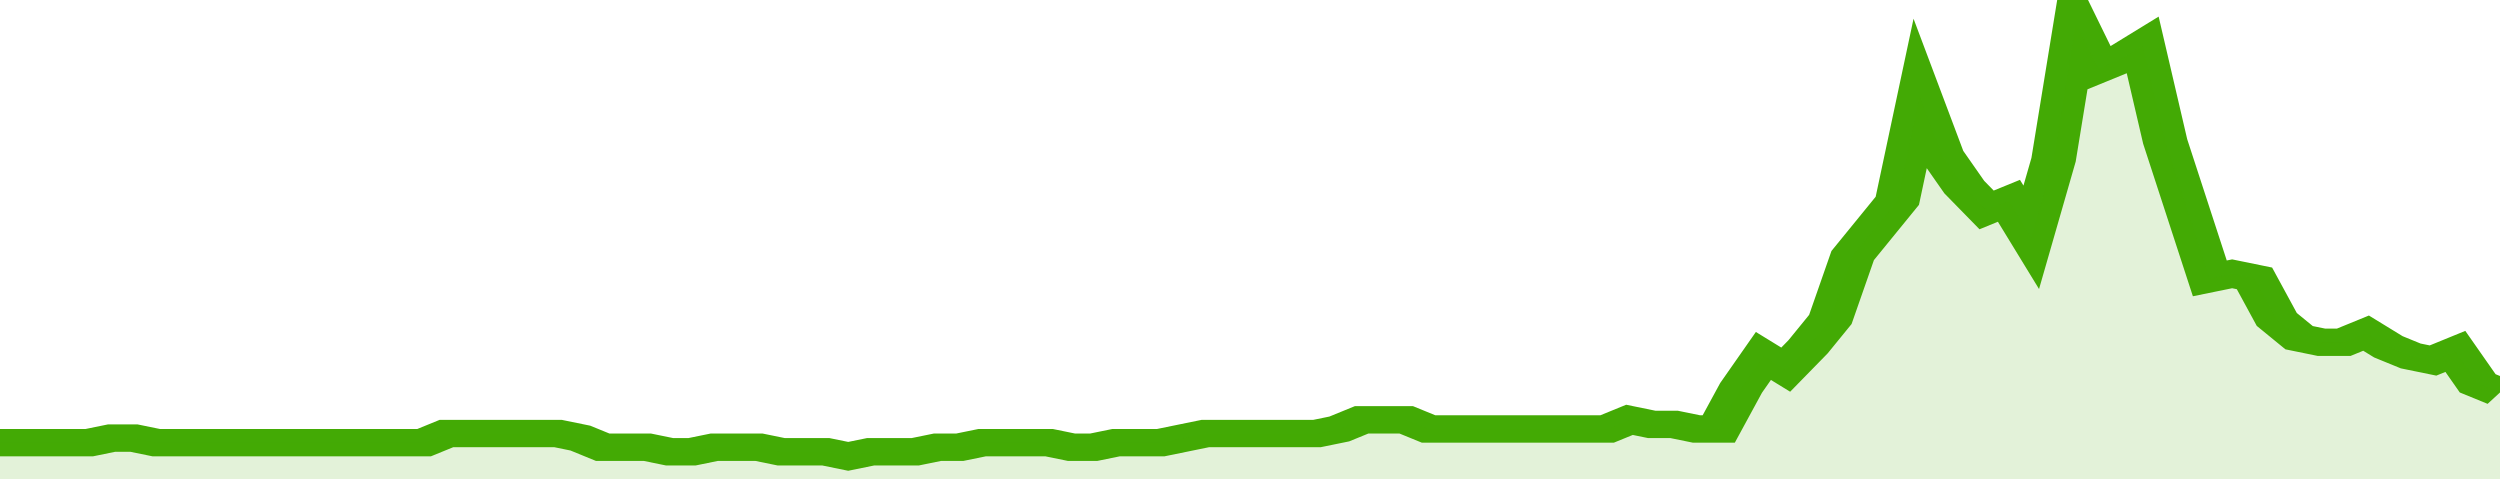 <svg xmlns="http://www.w3.org/2000/svg" viewBox="0 0 336 105" width="120" height="23" preserveAspectRatio="none">
				 <polyline fill="none" stroke="#43AA05" stroke-width="6" points="0, 97 3, 97 6, 97 9, 97 12, 97 15, 96 18, 96 21, 97 24, 97 27, 97 30, 97 33, 97 36, 97 39, 97 42, 97 45, 97 48, 97 51, 97 54, 97 57, 97 60, 95 63, 95 66, 95 69, 95 72, 95 75, 95 78, 96 81, 98 84, 98 87, 98 90, 99 93, 99 96, 98 99, 98 102, 98 105, 99 108, 99 111, 99 114, 100 117, 99 120, 99 123, 99 126, 98 129, 98 132, 97 135, 97 138, 97 141, 97 144, 98 147, 98 150, 97 153, 97 156, 97 159, 96 162, 95 165, 95 168, 95 171, 95 174, 95 177, 95 180, 94 183, 92 186, 92 189, 92 192, 94 195, 94 198, 94 201, 94 204, 94 207, 94 210, 94 213, 94 216, 94 219, 92 222, 93 225, 93 228, 94 231, 94 234, 85 237, 78 240, 81 243, 76 246, 70 249, 56 252, 50 255, 44 258, 21 261, 34 264, 41 267, 46 270, 44 273, 52 276, 35 279, 5 282, 15 285, 13 288, 10 291, 31 294, 46 297, 61 300, 60 303, 61 306, 70 309, 74 312, 75 315, 75 318, 73 321, 76 324, 78 327, 79 330, 77 333, 84 336, 86 336, 86 "> </polyline>
				 <polygon fill="#43AA05" opacity="0.15" points="0, 105 0, 97 3, 97 6, 97 9, 97 12, 97 15, 96 18, 96 21, 97 24, 97 27, 97 30, 97 33, 97 36, 97 39, 97 42, 97 45, 97 48, 97 51, 97 54, 97 57, 97 60, 95 63, 95 66, 95 69, 95 72, 95 75, 95 78, 96 81, 98 84, 98 87, 98 90, 99 93, 99 96, 98 99, 98 102, 98 105, 99 108, 99 111, 99 114, 100 117, 99 120, 99 123, 99 126, 98 129, 98 132, 97 135, 97 138, 97 141, 97 144, 98 147, 98 150, 97 153, 97 156, 97 159, 96 162, 95 165, 95 168, 95 171, 95 174, 95 177, 95 180, 94 183, 92 186, 92 189, 92 192, 94 195, 94 198, 94 201, 94 204, 94 207, 94 210, 94 213, 94 216, 94 219, 92 222, 93 225, 93 228, 94 231, 94 234, 85 237, 78 240, 81 243, 76 246, 70 249, 56 252, 50 255, 44 258, 21 261, 34 264, 41 267, 46 270, 44 273, 52 276, 35 279, 5 282, 15 285, 13 288, 10 291, 31 294, 46 297, 61 300, 60 303, 61 306, 70 309, 74 312, 75 315, 75 318, 73 321, 76 324, 78 327, 79 330, 77 333, 84 336, 86 336, 105 "></polygon>
			</svg>